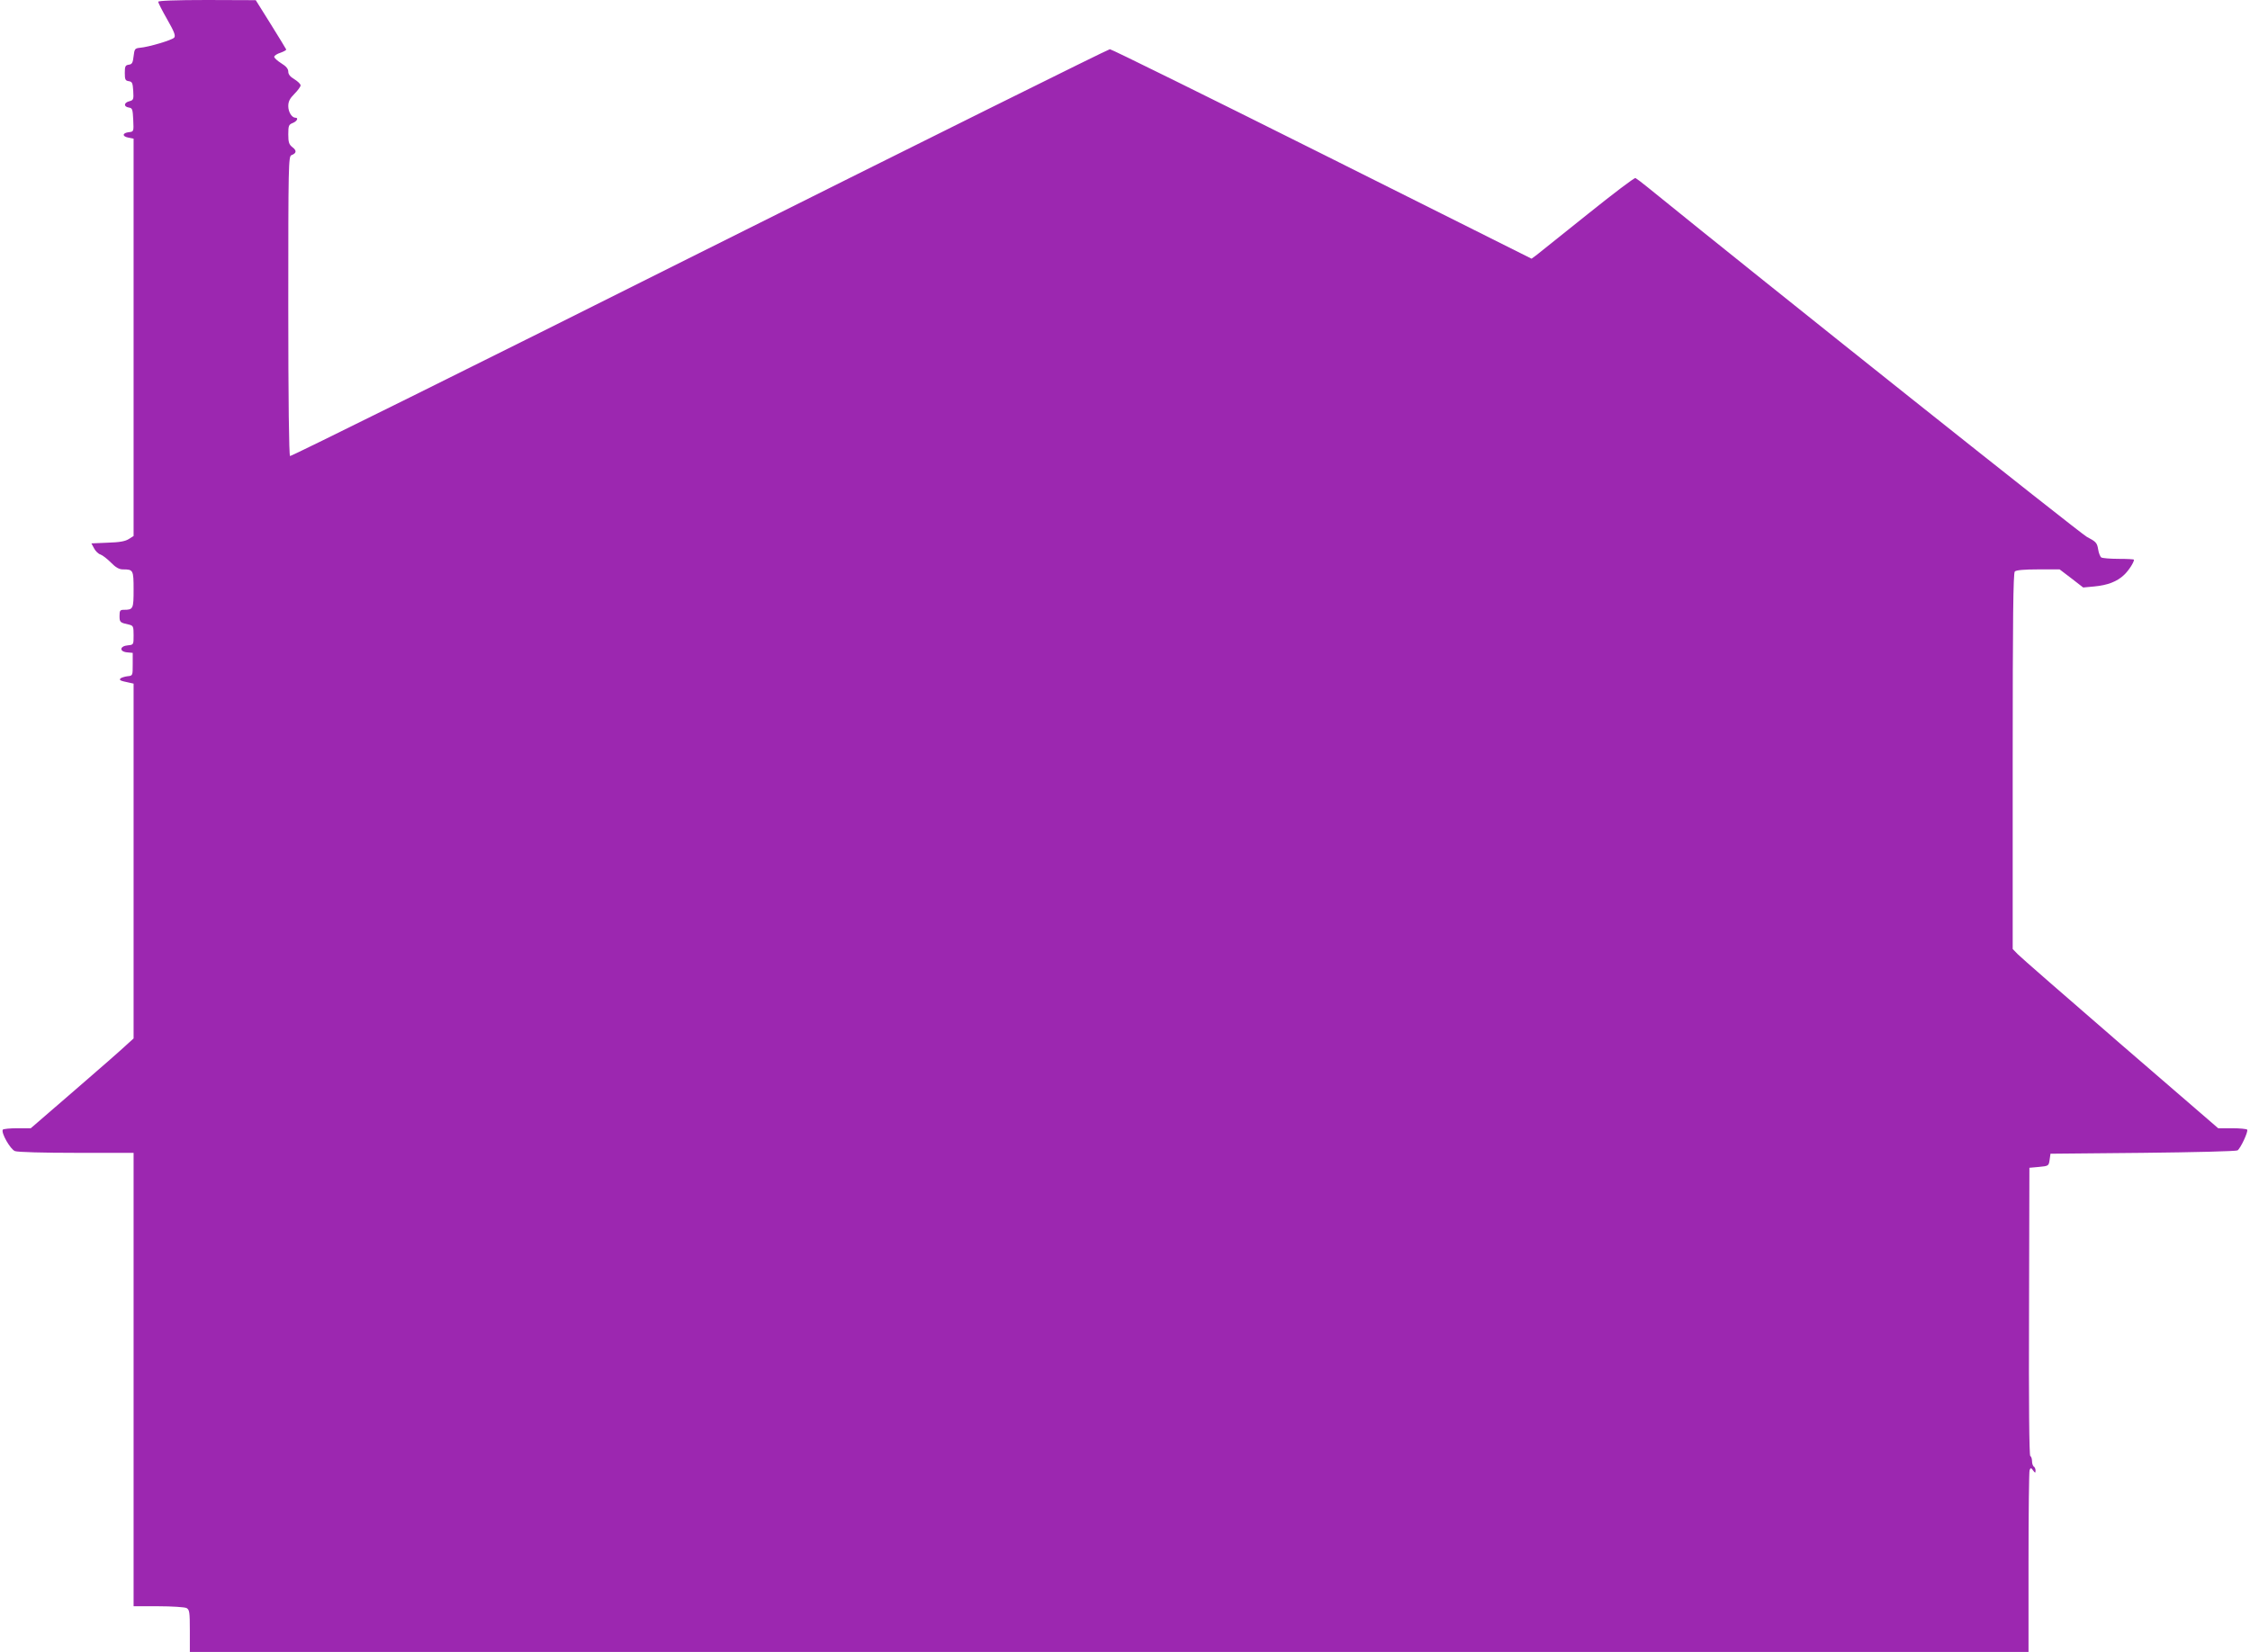 <?xml version="1.0" standalone="no"?>
<!DOCTYPE svg PUBLIC "-//W3C//DTD SVG 20010904//EN"
 "http://www.w3.org/TR/2001/REC-SVG-20010904/DTD/svg10.dtd">
<svg version="1.0" xmlns="http://www.w3.org/2000/svg"
 width="1280pt" height="940pt" viewBox="0 0 1280 940"
 preserveAspectRatio="xMidYMid meet">
<g transform="translate(0,940) scale(0.1,-0.1)"
fill="#9c27b0" stroke="none">
<path d="M900 9390 c0 -6 23 -51 51 -100 40 -70 49 -93 40 -104 -12 -14 -145
-54 -196 -58 -28 -3 -30 -7 -35 -48 -4 -37 -9 -46 -27 -48 -20 -3 -23 -9 -23
-47 0 -38 3 -44 23 -47 19 -3 22 -10 25 -55 3 -49 1 -53 -22 -59 -32 -8 -34
-31 -3 -36 20 -3 22 -9 25 -70 3 -66 3 -67 -24 -70 -38 -4 -41 -24 -4 -31 l30
-6 0 -1131 0 -1130 -27 -17 c-20 -13 -52 -19 -120 -21 l-93 -4 15 -28 c8 -16
25 -32 36 -35 12 -4 39 -25 60 -46 27 -28 47 -39 68 -39 59 0 61 -3 61 -115 0
-110 -2 -115 -56 -115 -21 0 -24 -5 -24 -35 0 -36 3 -38 53 -49 25 -6 27 -10
27 -61 0 -53 0 -54 -32 -57 -47 -4 -51 -35 -6 -40 l33 -3 0 -65 c0 -65 0 -65
-30 -68 -16 -2 -34 -8 -39 -12 -10 -10 -2 -14 47 -24 l27 -6 0 -1010 0 -1009
-43 -39 c-23 -22 -154 -137 -292 -256 l-250 -216 -77 0 c-42 0 -79 -4 -82 -8
-11 -18 43 -112 69 -122 16 -6 161 -10 351 -10 l324 0 0 -1290 0 -1290 141 0
c77 0 149 -5 160 -10 17 -10 19 -22 19 -130 l0 -120 5230 0 5230 0 0 509 c0
280 3 517 6 525 6 15 8 15 20 -1 12 -16 13 -17 14 -1 0 9 -4 20 -10 23 -5 3
-10 17 -10 30 0 13 -4 27 -10 30 -6 4 -9 302 -7 823 l2 817 55 5 c54 5 55 6
60 40 l5 35 525 5 c289 3 531 9 539 14 17 11 62 107 55 118 -3 4 -41 8 -85 8
l-80 0 -557 481 c-306 265 -569 494 -584 510 l-28 29 0 1068 c0 817 3 1071 12
1080 8 8 52 12 134 12 l121 0 67 -51 67 -52 64 6 c75 7 129 28 168 65 26 24
57 72 57 87 0 3 -39 5 -87 5 -49 0 -93 4 -99 8 -6 4 -15 25 -18 47 -6 36 -12
43 -64 70 -42 23 -1818 1437 -2497 1988 -33 27 -65 51 -71 54 -7 2 -128 -90
-270 -204 -143 -115 -273 -219 -290 -232 l-31 -23 -1191 596 c-656 328 -1199
596 -1208 596 -9 0 -1060 -522 -2336 -1160 -1275 -639 -2323 -1158 -2328
-1155 -6 4 -10 315 -10 856 0 800 1 850 18 856 29 11 31 26 6 45 -20 16 -24
28 -24 74 0 49 3 55 25 64 24 9 35 30 16 30 -21 0 -41 33 -41 66 0 26 8 43 35
70 19 19 35 41 35 48 0 8 -16 23 -35 35 -24 14 -35 28 -35 43 0 16 -12 31 -40
48 -22 14 -40 30 -40 37 0 6 16 17 36 23 19 7 34 15 32 19 -2 4 -41 69 -88
144 l-85 136 -277 1 c-181 0 -278 -4 -278 -10z"/>
</g>
</svg>
